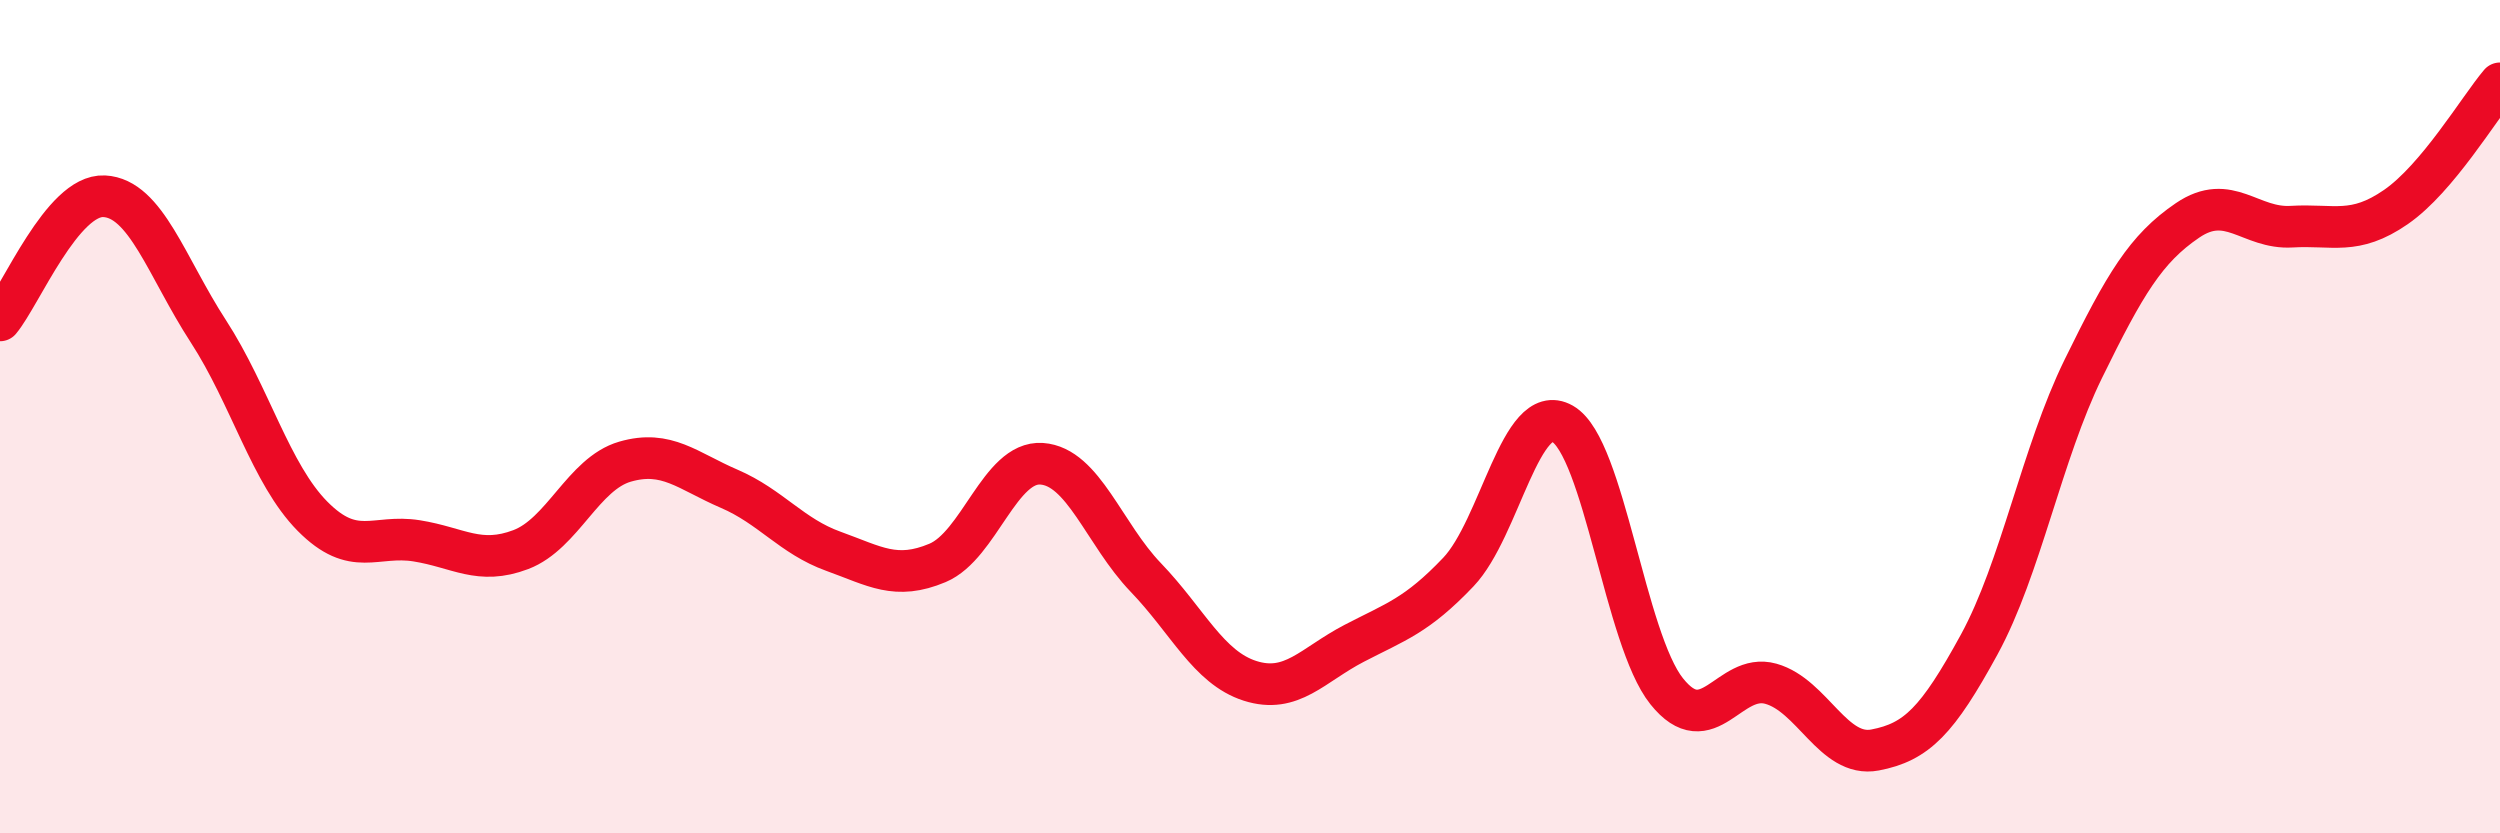 
    <svg width="60" height="20" viewBox="0 0 60 20" xmlns="http://www.w3.org/2000/svg">
      <path
        d="M 0,7.69 C 0.5,7.09 1.5,4.66 2.5,4.71 C 3.5,4.76 4,6.41 5,7.95 C 6,9.49 6.5,11.38 7.5,12.39 C 8.5,13.4 9,12.82 10,12.98 C 11,13.14 11.5,13.57 12.5,13.19 C 13.5,12.81 14,11.37 15,11.08 C 16,10.79 16.5,11.3 17.5,11.73 C 18.5,12.16 19,12.87 20,13.23 C 21,13.59 21.5,13.93 22.5,13.51 C 23.5,13.09 24,11.06 25,11.13 C 26,11.2 26.5,12.82 27.5,13.86 C 28.5,14.9 29,16.02 30,16.34 C 31,16.66 31.5,15.96 32.5,15.44 C 33.5,14.92 34,14.78 35,13.73 C 36,12.68 36.5,9.6 37.5,10.17 C 38.5,10.74 39,15.34 40,16.59 C 41,17.84 41.5,16.13 42.5,16.41 C 43.5,16.69 44,18.19 45,18 C 46,17.81 46.5,17.3 47.5,15.47 C 48.5,13.64 49,10.89 50,8.85 C 51,6.81 51.5,5.97 52.5,5.29 C 53.5,4.61 54,5.5 55,5.44 C 56,5.38 56.5,5.66 57.5,4.97 C 58.5,4.28 59.5,2.59 60,2L60 20L0 20Z"
        fill="#EB0A25"
        opacity="0.1"
        stroke-linecap="round"
        stroke-linejoin="round"
      />
      <path
        d="M 0,7.69 C 0.5,7.09 1.5,4.66 2.5,4.71 C 3.5,4.76 4,6.41 5,7.95 C 6,9.49 6.5,11.38 7.5,12.39 C 8.5,13.4 9,12.82 10,12.98 C 11,13.14 11.5,13.57 12.5,13.19 C 13.5,12.81 14,11.37 15,11.08 C 16,10.79 16.5,11.3 17.5,11.73 C 18.5,12.16 19,12.87 20,13.23 C 21,13.59 21.5,13.93 22.5,13.51 C 23.5,13.09 24,11.06 25,11.13 C 26,11.2 26.5,12.82 27.5,13.86 C 28.5,14.9 29,16.02 30,16.34 C 31,16.66 31.5,15.96 32.5,15.44 C 33.5,14.92 34,14.78 35,13.73 C 36,12.68 36.5,9.6 37.5,10.17 C 38.5,10.74 39,15.34 40,16.59 C 41,17.84 41.5,16.13 42.5,16.41 C 43.5,16.69 44,18.19 45,18 C 46,17.81 46.5,17.3 47.5,15.47 C 48.5,13.64 49,10.89 50,8.85 C 51,6.81 51.5,5.97 52.5,5.29 C 53.5,4.61 54,5.5 55,5.44 C 56,5.38 56.5,5.66 57.5,4.97 C 58.5,4.28 59.5,2.59 60,2"
        stroke="#EB0A25"
        stroke-width="1"
        fill="none"
        stroke-linecap="round"
        stroke-linejoin="round"
      />
    </svg>
  
